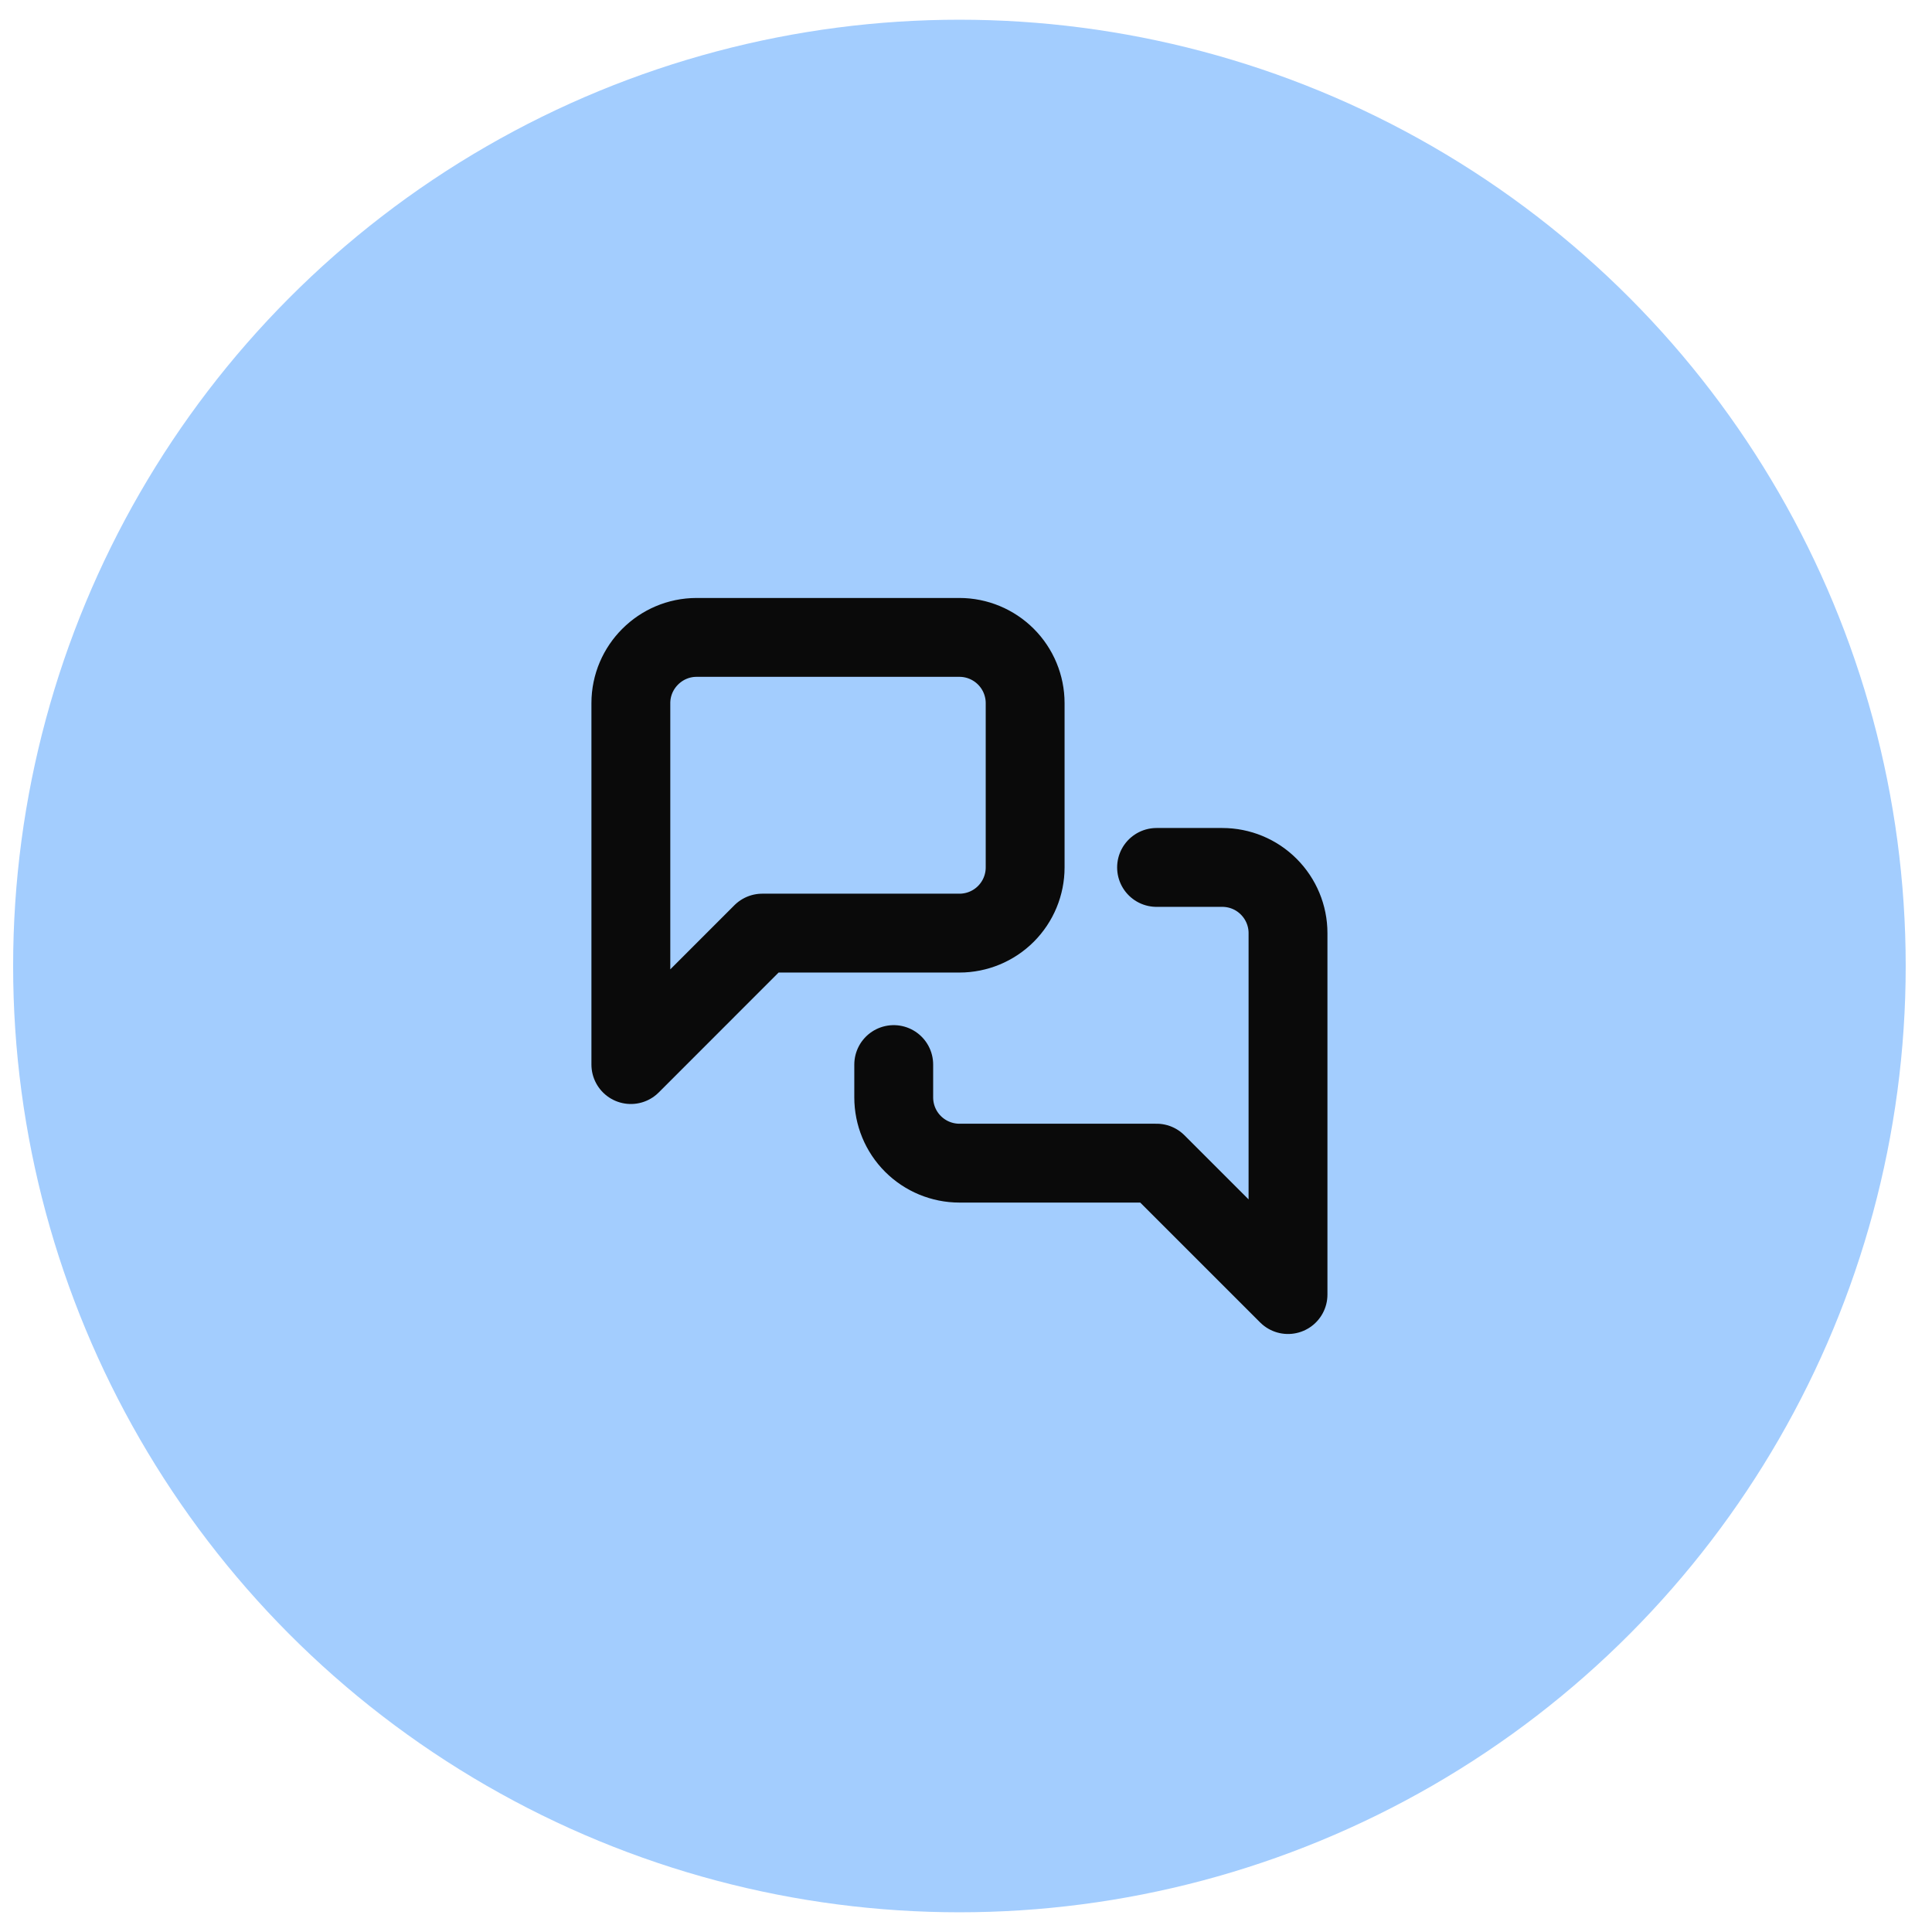 <?xml version="1.0"?>
<svg xmlns="http://www.w3.org/2000/svg" width="49" height="49" viewBox="0 0 49 49" fill="none">
<circle cx="24.333" cy="24.5" r="24" fill="#A3CDFE"/>
<path d="M29.333 22H31C31.442 22 31.866 22.175 32.178 22.488C32.491 22.801 32.667 23.224 32.667 23.666V32.833L29.333 29.5H24.333C23.891 29.5 23.467 29.324 23.155 29.012C22.842 28.699 22.667 28.275 22.667 27.833V27M26 22C26 22.442 25.824 22.866 25.512 23.178C25.199 23.491 24.775 23.666 24.333 23.666H19.333L16 27V17.833C16 16.916 16.75 16.166 17.667 16.166H24.333C24.775 16.166 25.199 16.342 25.512 16.655C25.824 16.967 26 17.391 26 17.833V22Z" stroke="#0A0A0A" stroke-width="2" stroke-linecap="round" stroke-linejoin="round"/>
</svg>

